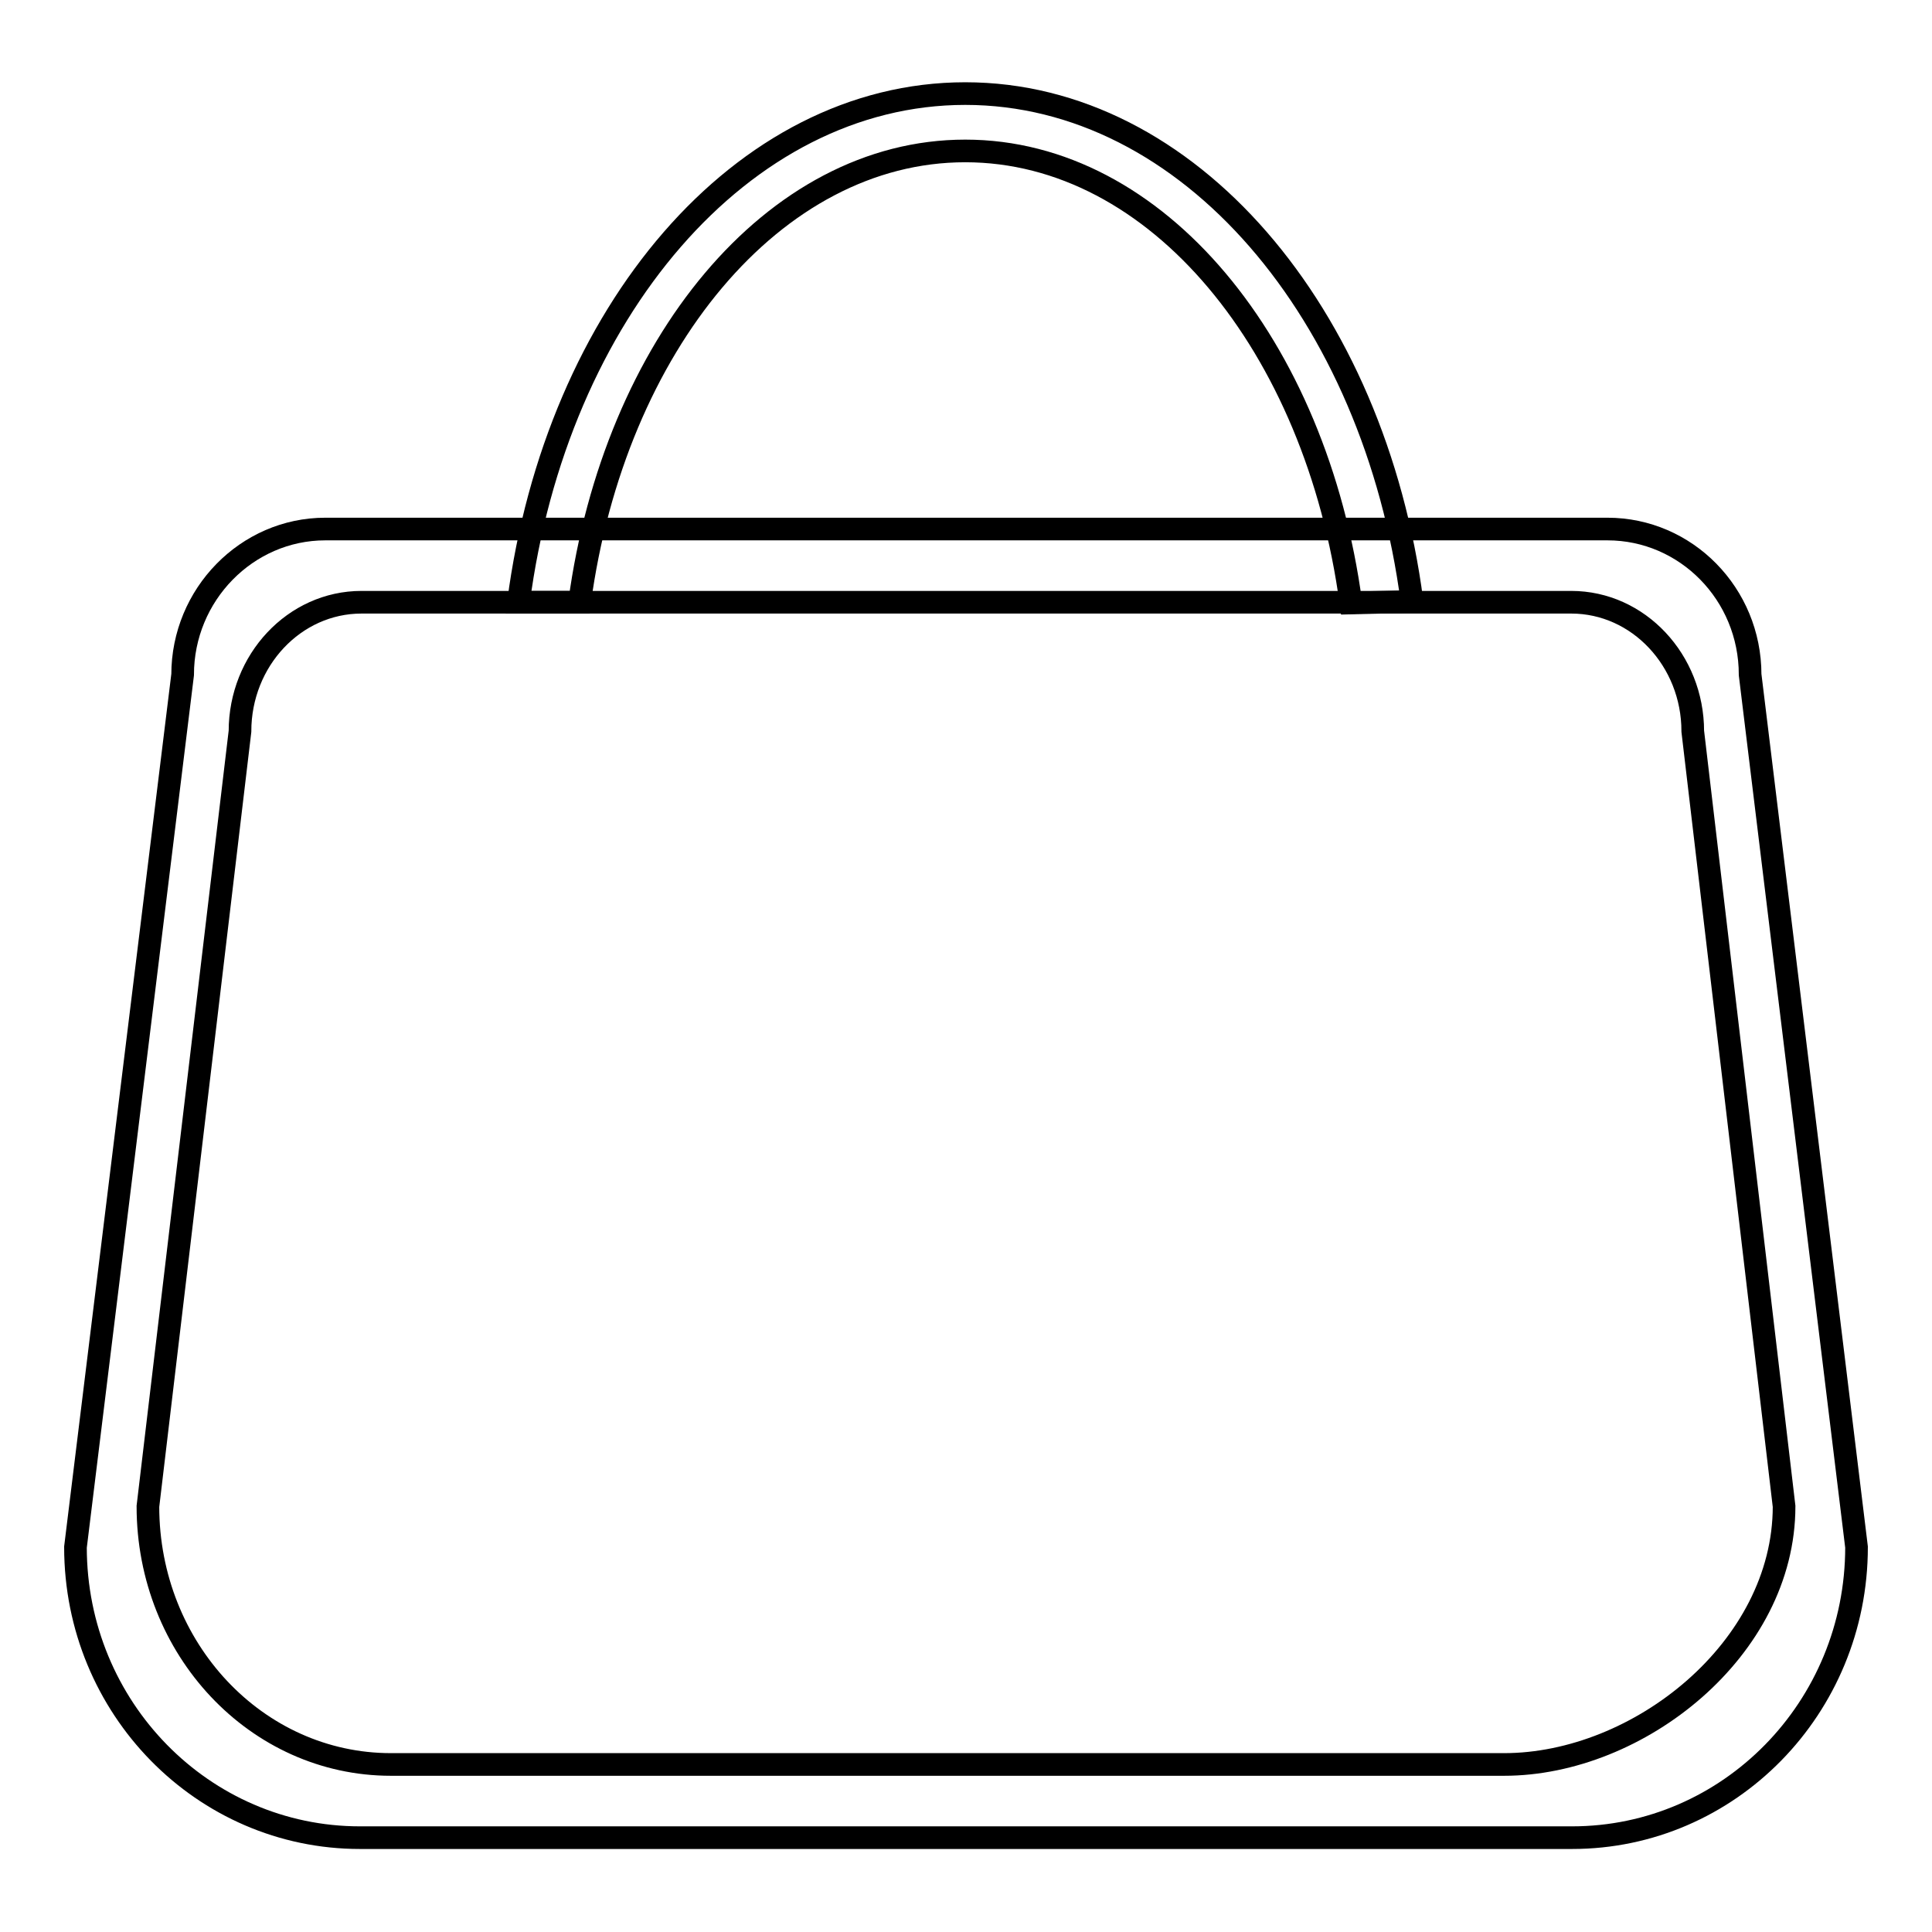 <?xml version="1.0" encoding="utf-8"?>
<!-- Svg Vector Icons : http://www.onlinewebfonts.com/icon -->
<!DOCTYPE svg PUBLIC "-//W3C//DTD SVG 1.1//EN" "http://www.w3.org/Graphics/SVG/1.1/DTD/svg11.dtd">
<svg version="1.1" xmlns="http://www.w3.org/2000/svg" xmlns:xlink="http://www.w3.org/1999/xlink" x="0px" y="0px" viewBox="0 0 256 256" enable-background="new 0 0 256 256" xml:space="preserve">
<g><g><path stroke-width="3" fill-opacity="0" stroke="#000000"  d="M179,79.9C174.4,45.8,153.3,20,127.9,20c-25.4,0-46.5,25.8-51.1,59.8h-8.1c5-38.3,29.6-67.4,59.2-67.4c29.6,0,54.2,29.1,59.2,67.3L179,79.9L179,79.9z"/><path stroke-width="3" fill-opacity="0" stroke="#000000"  d="M208.3,243.5H47.7C26.9,243.5,10,226.3,10,205L24.2,89.4c0-10.6,8.5-19.3,18.9-19.3H213c10.4,0,18.9,8.6,18.9,19.3L246,205C246,226.3,229.1,243.5,208.3,243.5L208.3,243.5z M224.3,96.9c0-9.4-7.2-17.1-16.1-17.1H47.9c-8.9,0-16.1,7.7-16.1,17.1L19.6,199.6c0,18.9,14.4,34.2,32.2,34.2h147.5c17.8,0,37.1-15.3,37.1-34.2L224.3,96.9L224.3,96.9z"/></g></g>
</svg>
